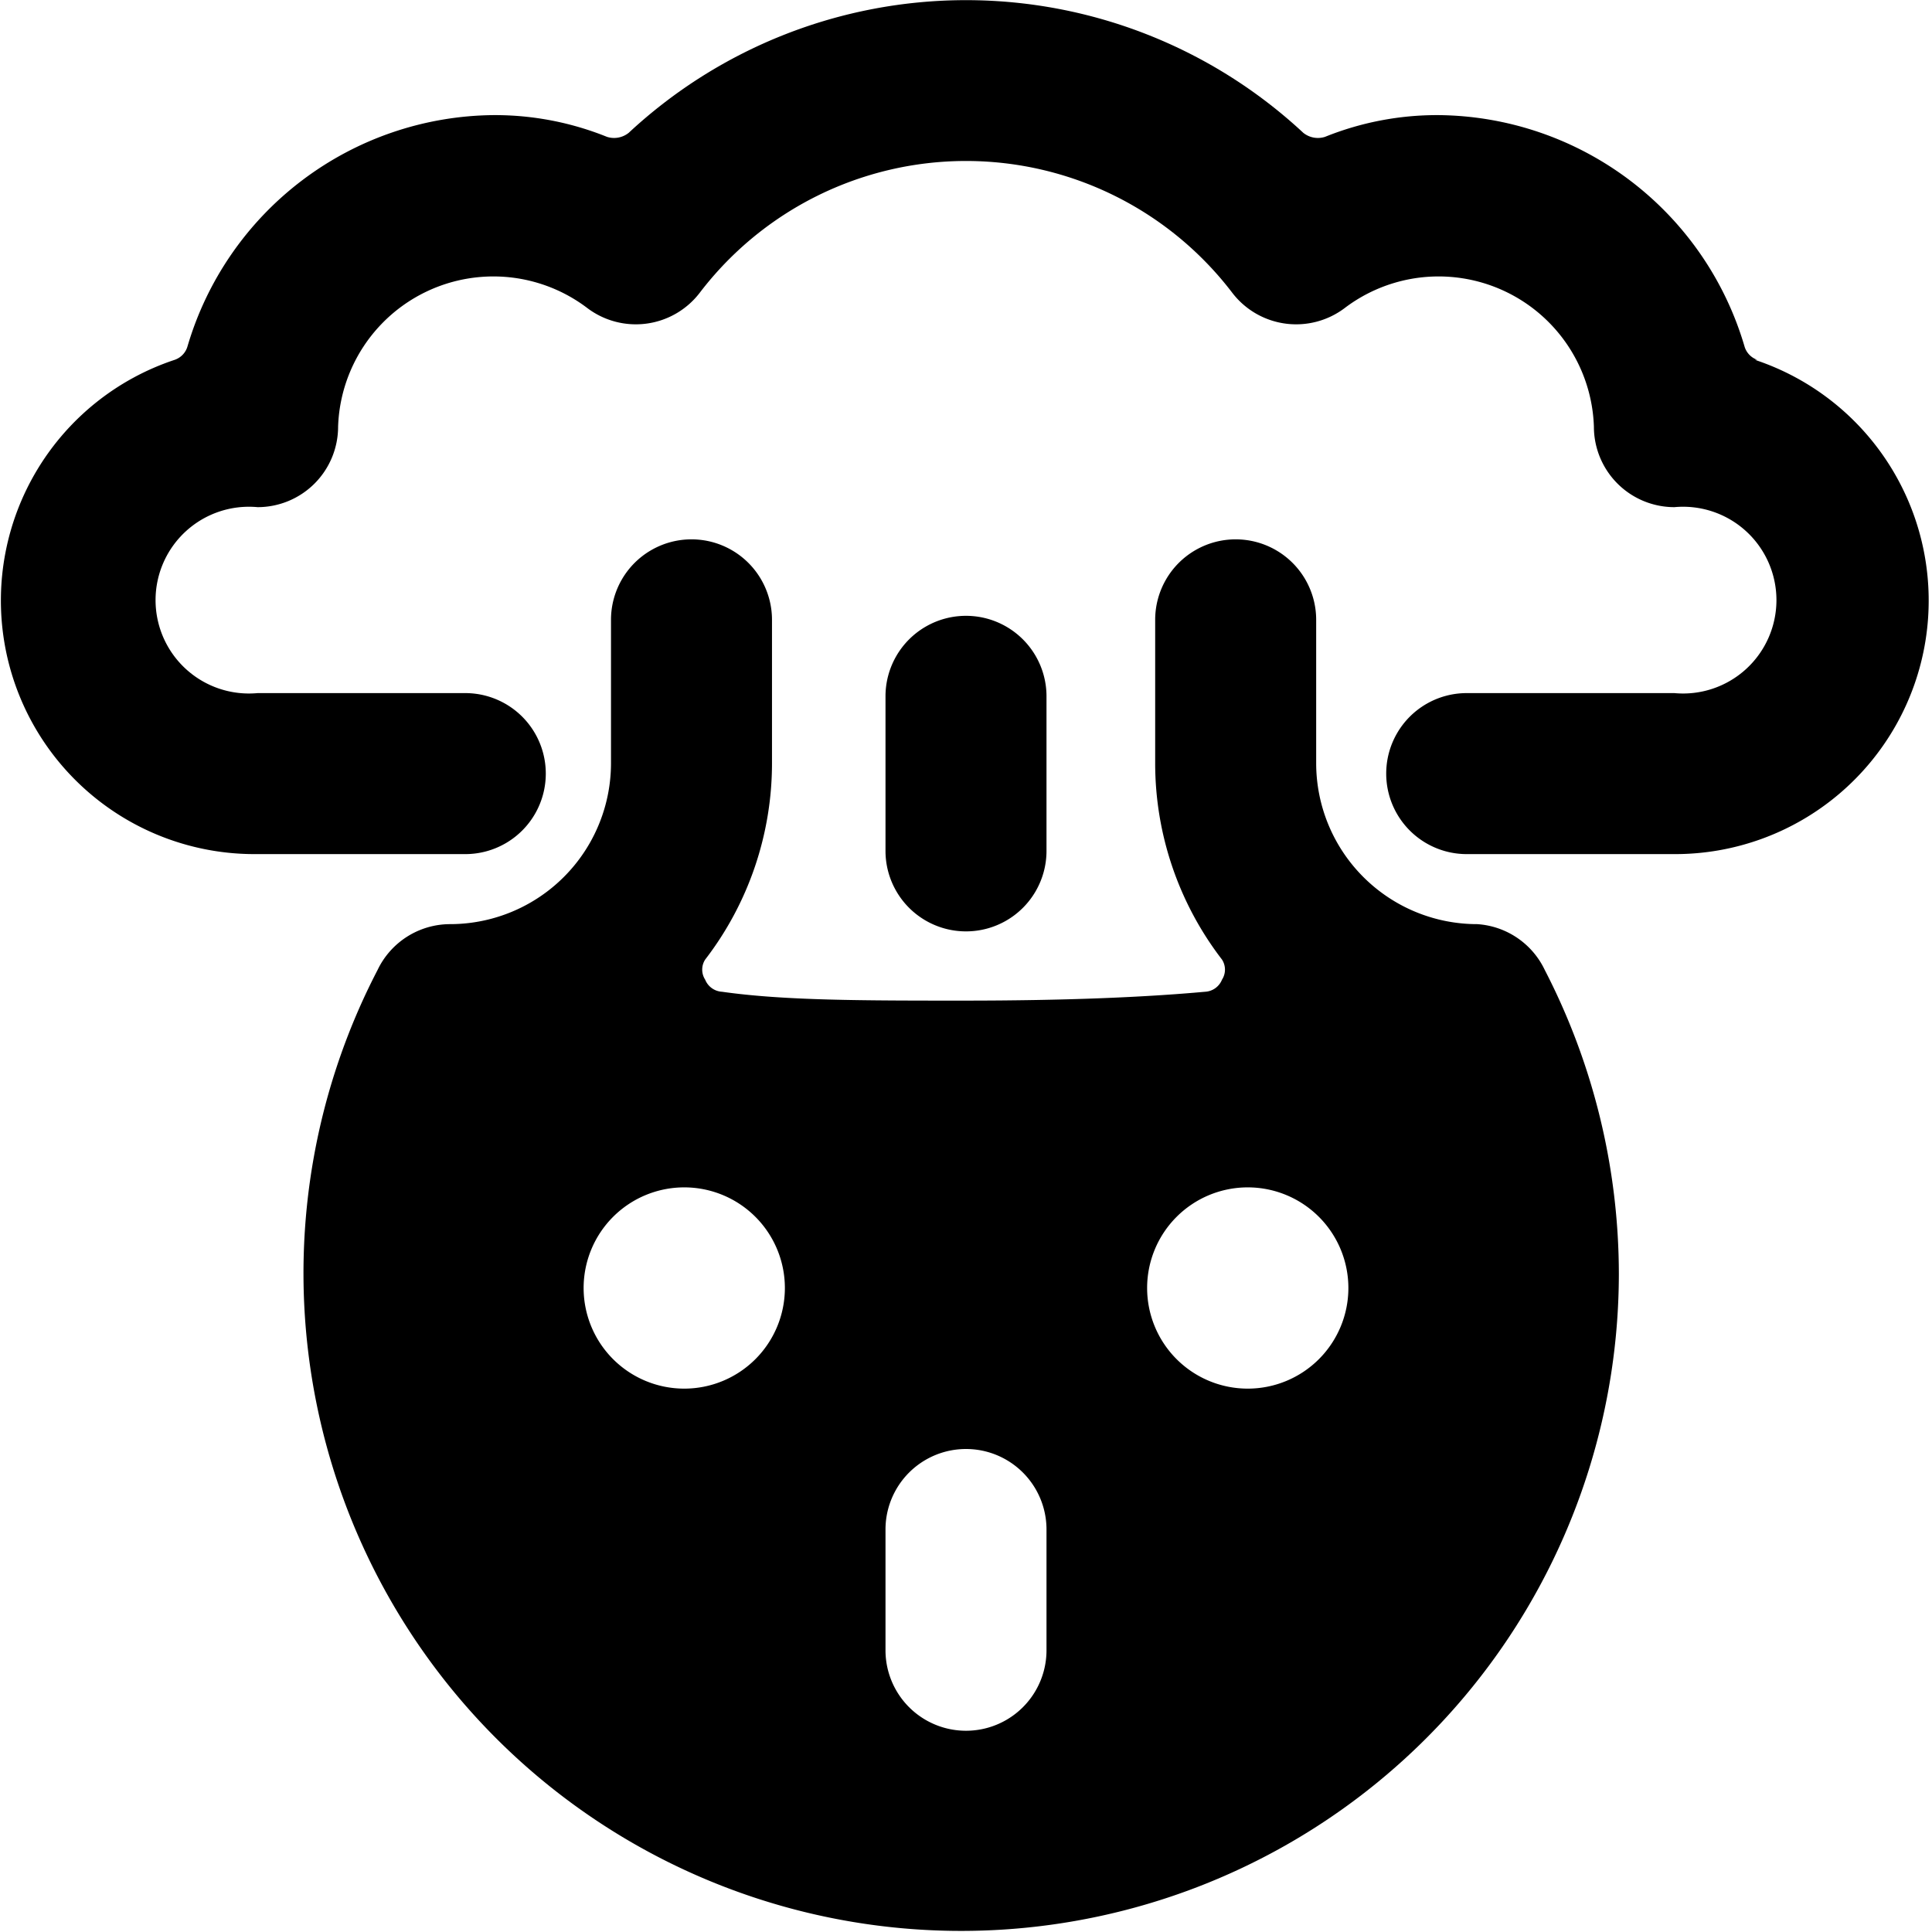 <svg xmlns="http://www.w3.org/2000/svg" viewBox="0 0 24 24"><g><path d="M21.83 4.47a0.25 0.25 0 0 1 -0.16 -0.17 4 4 0 0 0 -3.8 -2.87 3.72 3.72 0 0 0 -1.41 0.27 0.29 0.29 0 0 1 -0.27 -0.05 6.15 6.15 0 0 0 -8.38 0 0.29 0.29 0 0 1 -0.27 0.05 3.72 3.72 0 0 0 -1.41 -0.27 4 4 0 0 0 -3.8 2.87 0.25 0.25 0 0 1 -0.16 0.17 3.15 3.15 0 0 0 1 6.14h2.61a1 1 0 1 0 0 -2H3.2a1.16 1.16 0 1 1 0 -2.31 1 1 0 0 0 1 -1 1.93 1.93 0 0 1 3.1 -1.47 1 1 0 0 0 1.39 -0.19 4.16 4.16 0 0 1 6.62 0 1 1 0 0 0 1.39 0.19 1.93 1.93 0 0 1 3.1 1.47 1 1 0 0 0 1 1 1.16 1.16 0 1 1 0 2.31h-2.58a1 1 0 0 0 0 2h2.58a3.15 3.15 0 0 0 1 -6.14Z" fill="#000000" stroke-width="1"></path><path d="M18.35 11.48a2 2 0 0 1 -2 -2V7.7a1 1 0 1 0 -2 0v1.78a4 4 0 0 0 0.83 2.44 0.23 0.23 0 0 1 0 0.25 0.24 0.24 0 0 1 -0.21 0.15c-0.77 0.07 -1.75 0.11 -3 0.11s-2.23 0 -3 -0.11a0.24 0.24 0 0 1 -0.21 -0.15 0.23 0.23 0 0 1 0 -0.25 4 4 0 0 0 0.83 -2.44V7.7a1 1 0 0 0 -2 0v1.78a2 2 0 0 1 -2 2 1 1 0 0 0 -0.9 0.57 8.17 8.17 0 1 0 15.42 3.78 8.24 8.24 0 0 0 -0.92 -3.78 1 1 0 0 0 -0.84 -0.57ZM9.75 16a1.25 1.25 0 1 1 -1.25 -1.25A1.25 1.25 0 0 1 9.75 16ZM11 19a1 1 0 0 1 2 0v1.5a1 1 0 0 1 -2 0Zm3.25 -3a1.25 1.25 0 1 1 1.25 1.25A1.25 1.25 0 0 1 14.25 16Z" fill="#000000" stroke-width="1"></path><path d="M13 10.57V8.65a1 1 0 1 0 -2 0v1.92a1 1 0 0 0 2 0Z" fill="#000000" stroke-width="1"></path></g></svg>